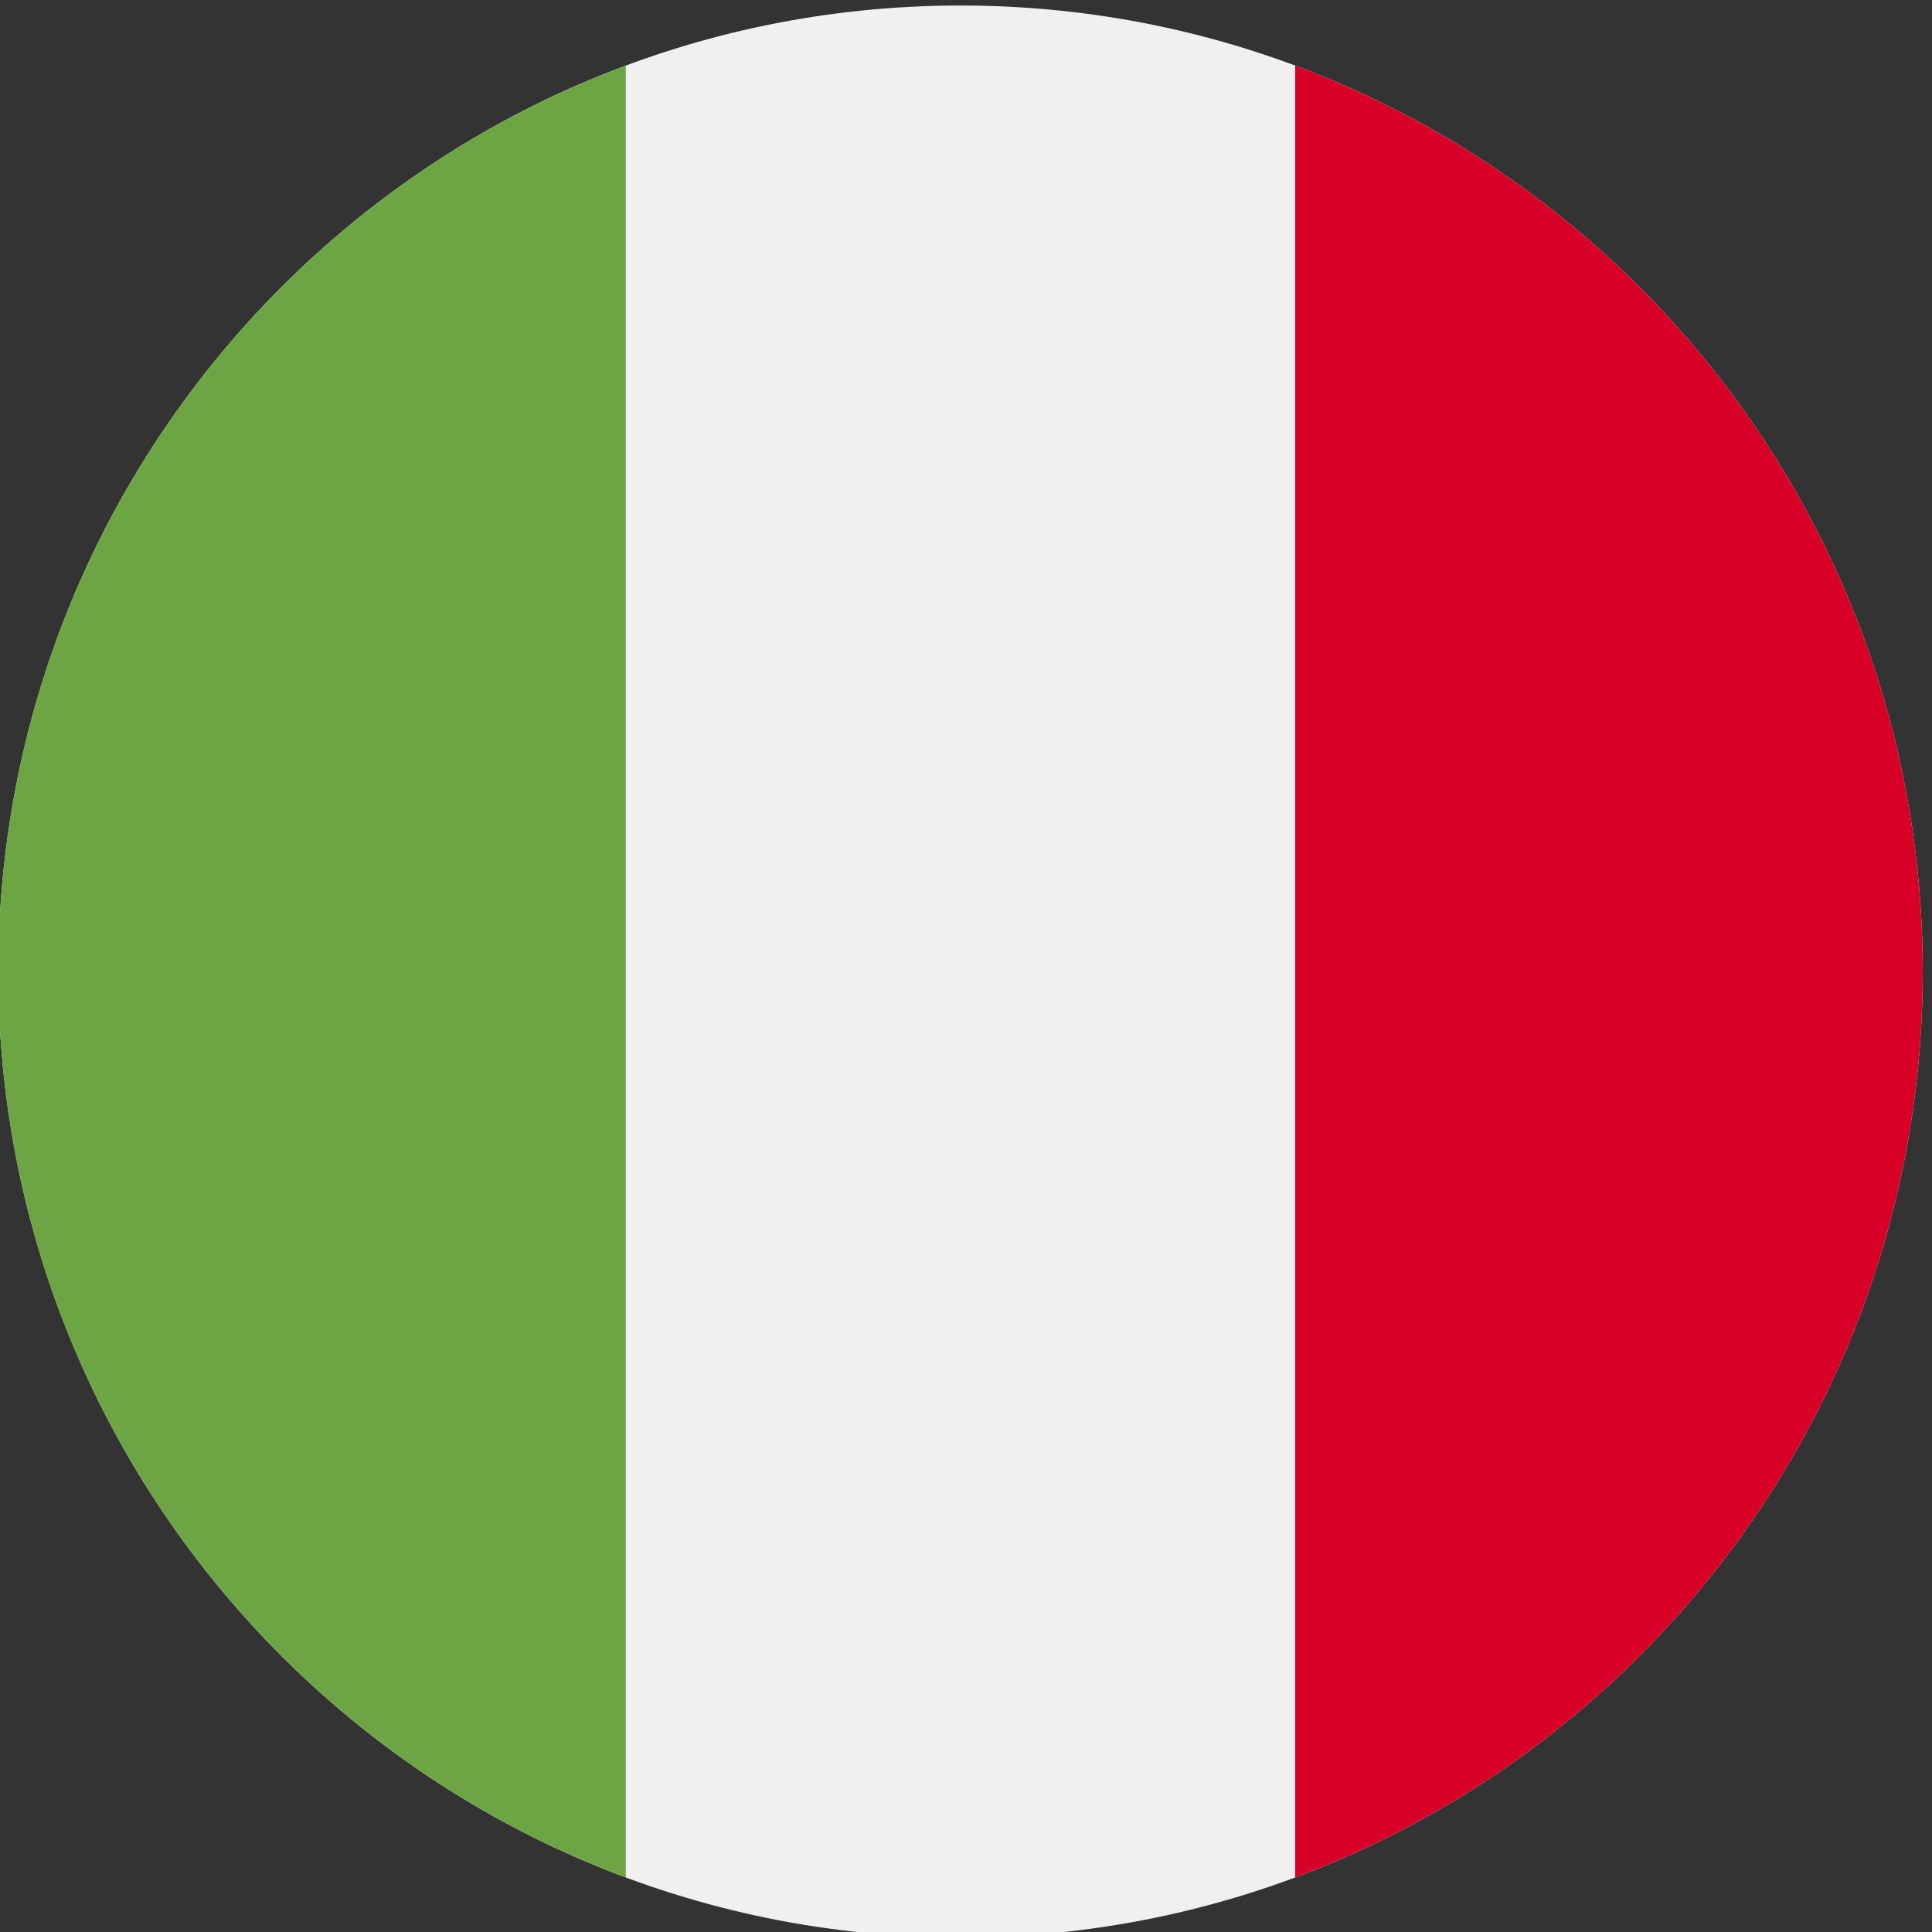 <?xml version="1.0" encoding="UTF-8"?>
<!DOCTYPE svg PUBLIC "-//W3C//DTD SVG 1.1//EN" "http://www.w3.org/Graphics/SVG/1.1/DTD/svg11.dtd">
<!-- Creator: CorelDRAW 2020 (64 Bit) -->
<svg xmlns="http://www.w3.org/2000/svg" xml:space="preserve" width="18.521mm" height="18.521mm" version="1.1" shape-rendering="geometricPrecision" text-rendering="geometricPrecision" image-rendering="optimizeQuality" fill-rule="evenodd" clip-rule="evenodd"
viewBox="0 0 1852.08 1852.08"
 xmlns:xlink="http://www.w3.org/1999/xlink"
 xmlns:xodm="http://www.corel.com/coreldraw/odm/2003">
 <rect x="0" y="0" width="1852.08" height="1852.08" fill="#333333" stroke="none"/>
 <defs>
   <clipPath id="id0" clip-rule="nonzero">
    <path d="M-1.67 1857.37l1844.85 0 0 -1852.08 -1844.85 0 0 1852.08z"/>
   </clipPath>
 </defs>
 <g id="Camada_x0020_1">
  <g>
  </g>
  <g clip-path="url(#id0)">
   <g>
    <path fill="#F0F0F0" fill-rule="nonzero" d="M920.75 1857.37c509.45,0 922.44,-414.6 922.44,-926.04 0,-511.44 -412.99,-926.04 -922.44,-926.04 -509.43,0 -922.42,414.6 -922.42,926.04 0,511.44 412.99,926.04 922.42,926.04z"/>
    <path fill="#D80027" fill-rule="nonzero" d="M1843.19 931.33c0,-398.17 -250.32,-737.6 -601.58,-868.44l0 1736.88c351.26,-130.83 601.58,-470.27 601.58,-868.44z"/>
    <path fill="#6DA544" fill-rule="nonzero" d="M-1.67 931.33c0,398.17 250.32,737.61 601.58,868.44l0 -1736.88c-351.26,130.84 -601.58,470.27 -601.58,868.44z"/>
   </g>
  </g>
  <polygon fill="none" fill-rule="nonzero" points="-1.67,1857.37 1843.18,1857.37 1843.18,5.29 -1.67,5.29 "/>
 </g>
</svg>
